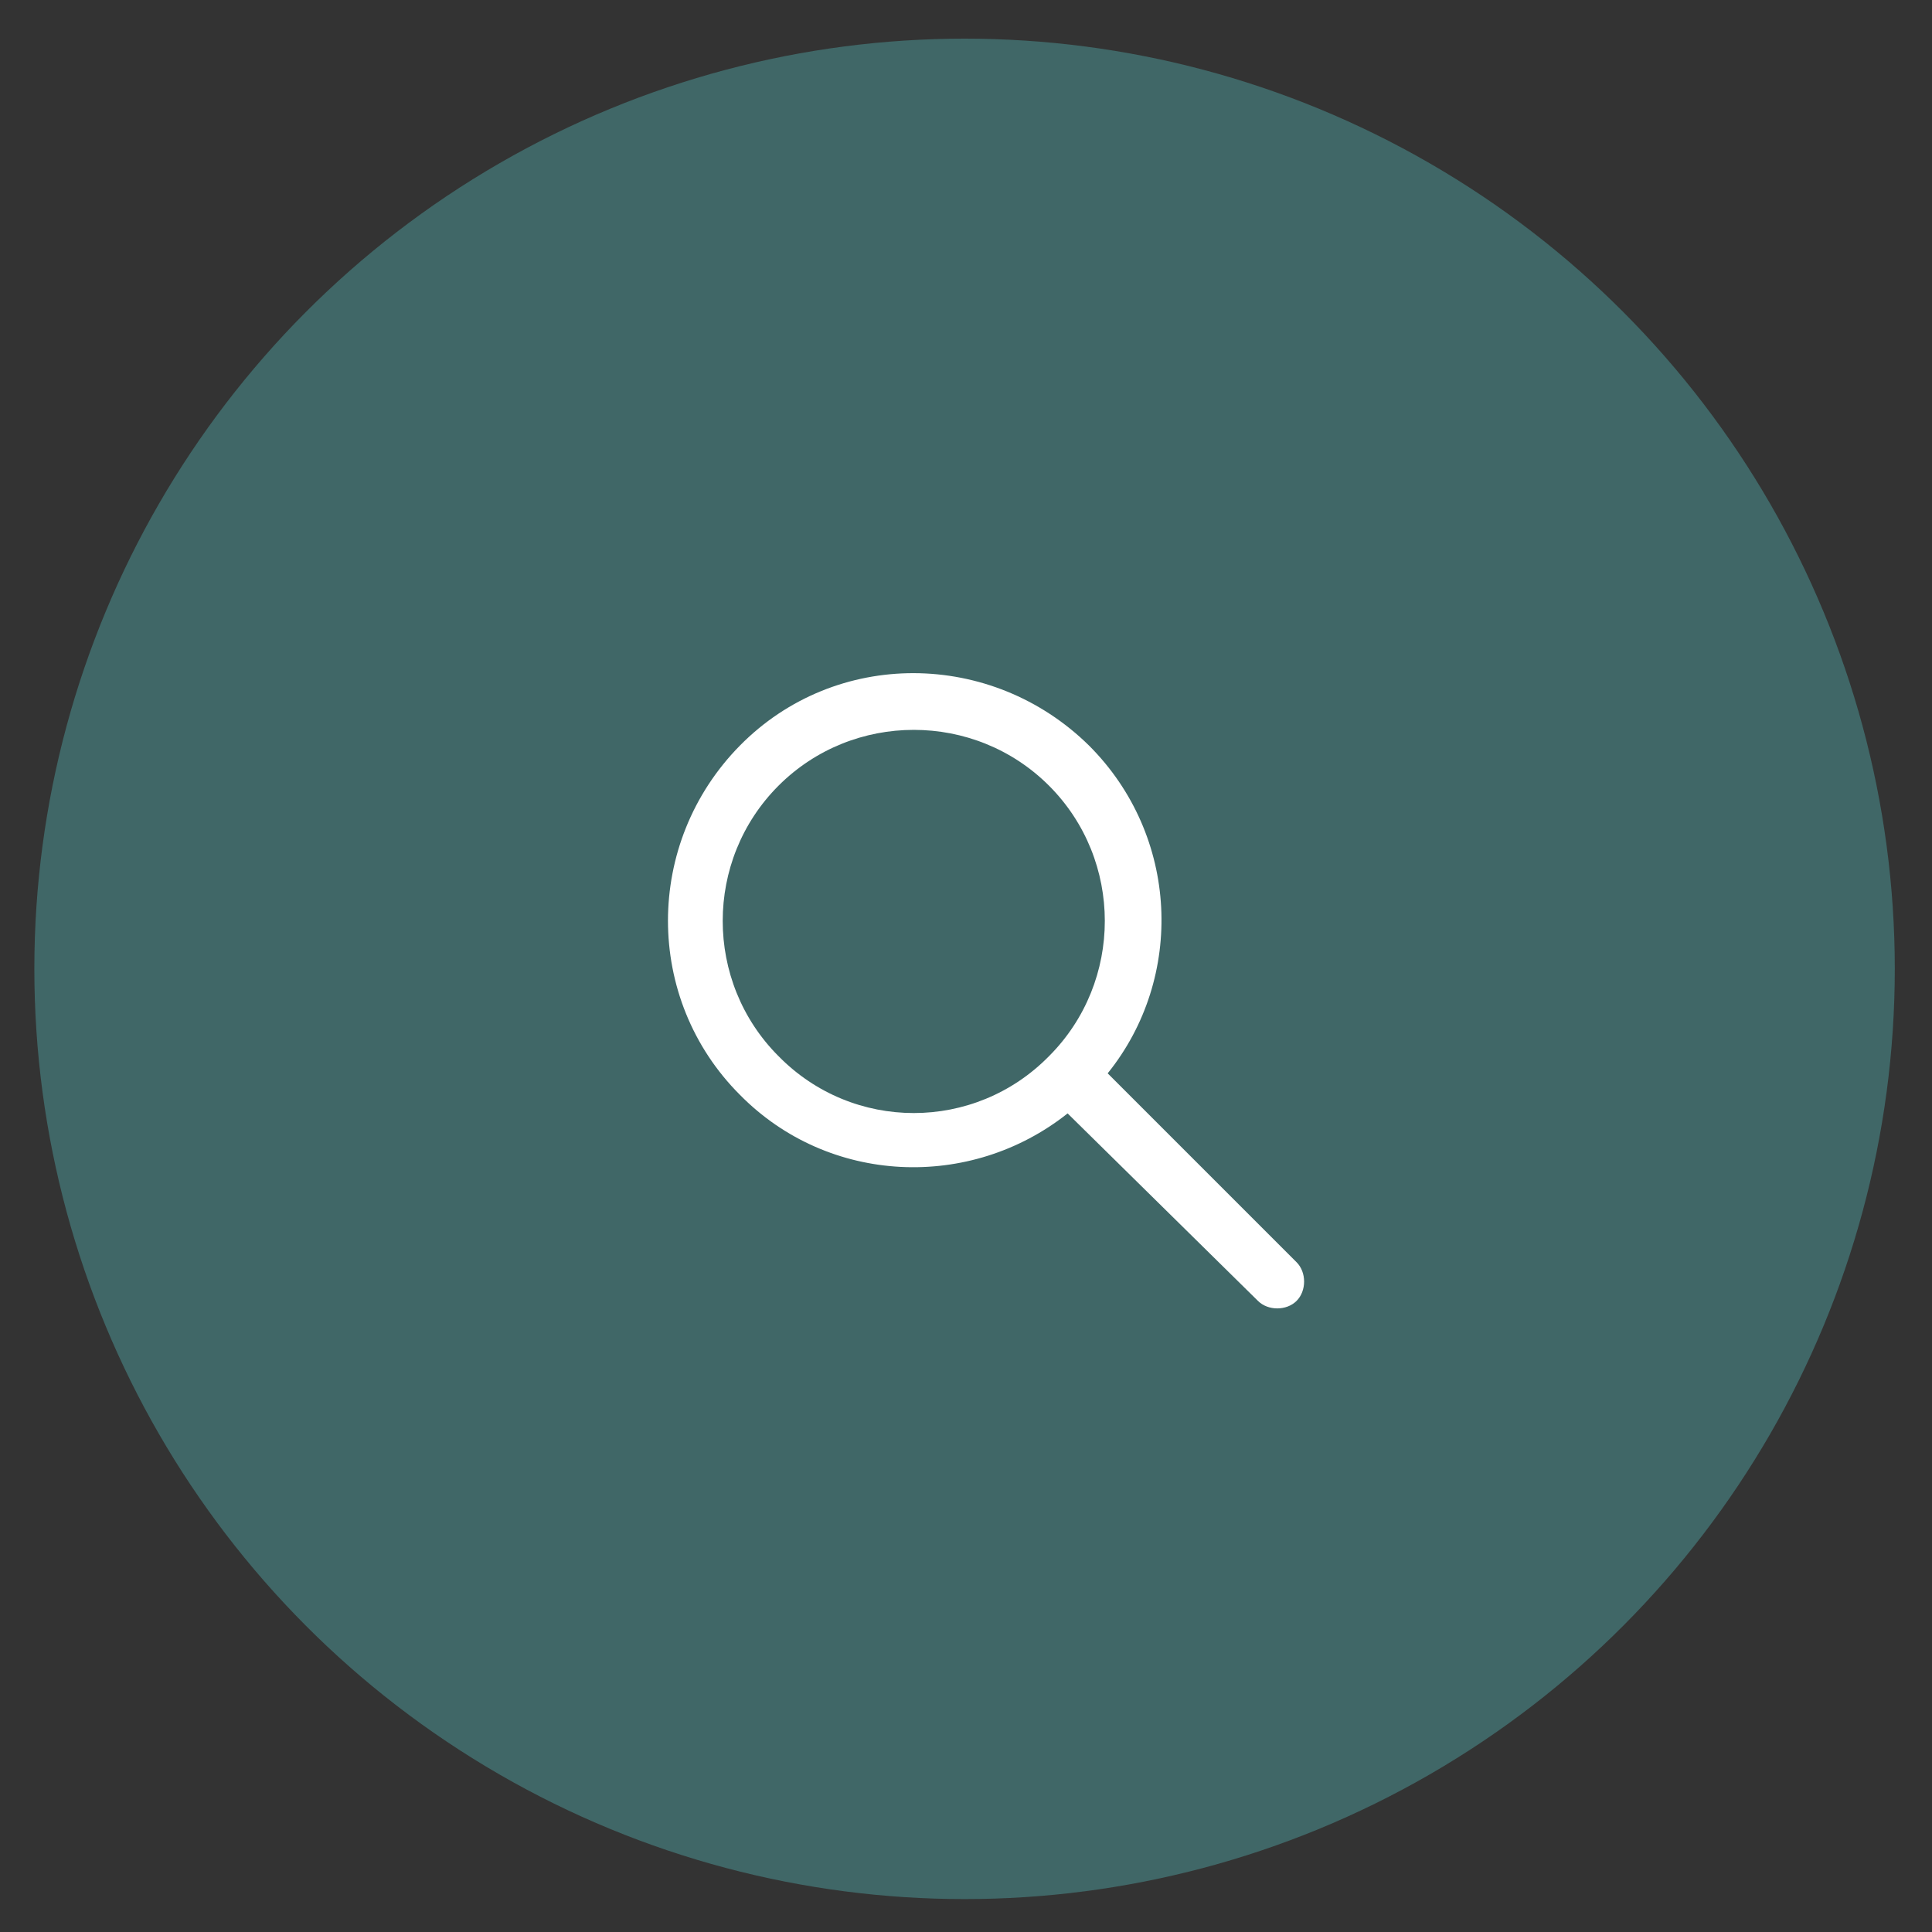 <?xml version="1.0" encoding="UTF-8"?> <!-- Generator: Adobe Illustrator 24.0.1, SVG Export Plug-In . SVG Version: 6.00 Build 0) --> <svg xmlns="http://www.w3.org/2000/svg" xmlns:xlink="http://www.w3.org/1999/xlink" id="Слой_1" x="0px" y="0px" viewBox="0 0 135 135" style="enable-background:new 0 0 135 135;" xml:space="preserve"><rect x="0" y="0" width="135" height="135" fill="#333333" stroke="none"/> <style type="text/css"> .st0{display:none;fill:#003232;} .st1{fill:#406767;} .st2{fill-rule:evenodd;clip-rule:evenodd;fill:#FFFFFF;} .st3{display:none;fill:#BEBCEB;} .st4{display:none;fill:#FEBE45;} .st5{display:none;fill:#E44F47;} </style> <g> <circle class="st0" cx="67.4" cy="67.7" r="65"></circle> <circle class="st1" cx="67.4" cy="67.7" r="65"></circle> <path class="st2" d="M74.6,77.8c-6.8,5.4-16.7,5-22.9-1.3c-6.7-6.7-6.7-17.6,0-24.4s17.6-6.7,24.4,0c6.3,6.3,6.7,16.2,1.3,22.9 l13.2,13.2c0.7,0.7,0.7,2,0,2.7s-2,0.7-2.7,0L74.6,77.8z M54.4,73.8c-5.2-5.2-5.2-13.7,0-18.9s13.7-5.2,18.9,0 c5.2,5.2,5.2,13.7,0,18.9c0,0,0,0,0,0c0,0,0,0,0,0C68.1,79.1,59.6,79.1,54.4,73.8z"></path> </g> <circle class="st3" cx="67.5" cy="67.5" r="65"></circle> <circle class="st4" cx="67.4" cy="67.7" r="65"></circle> <circle class="st5" cx="67.5" cy="67.5" r="65"></circle> </svg> 